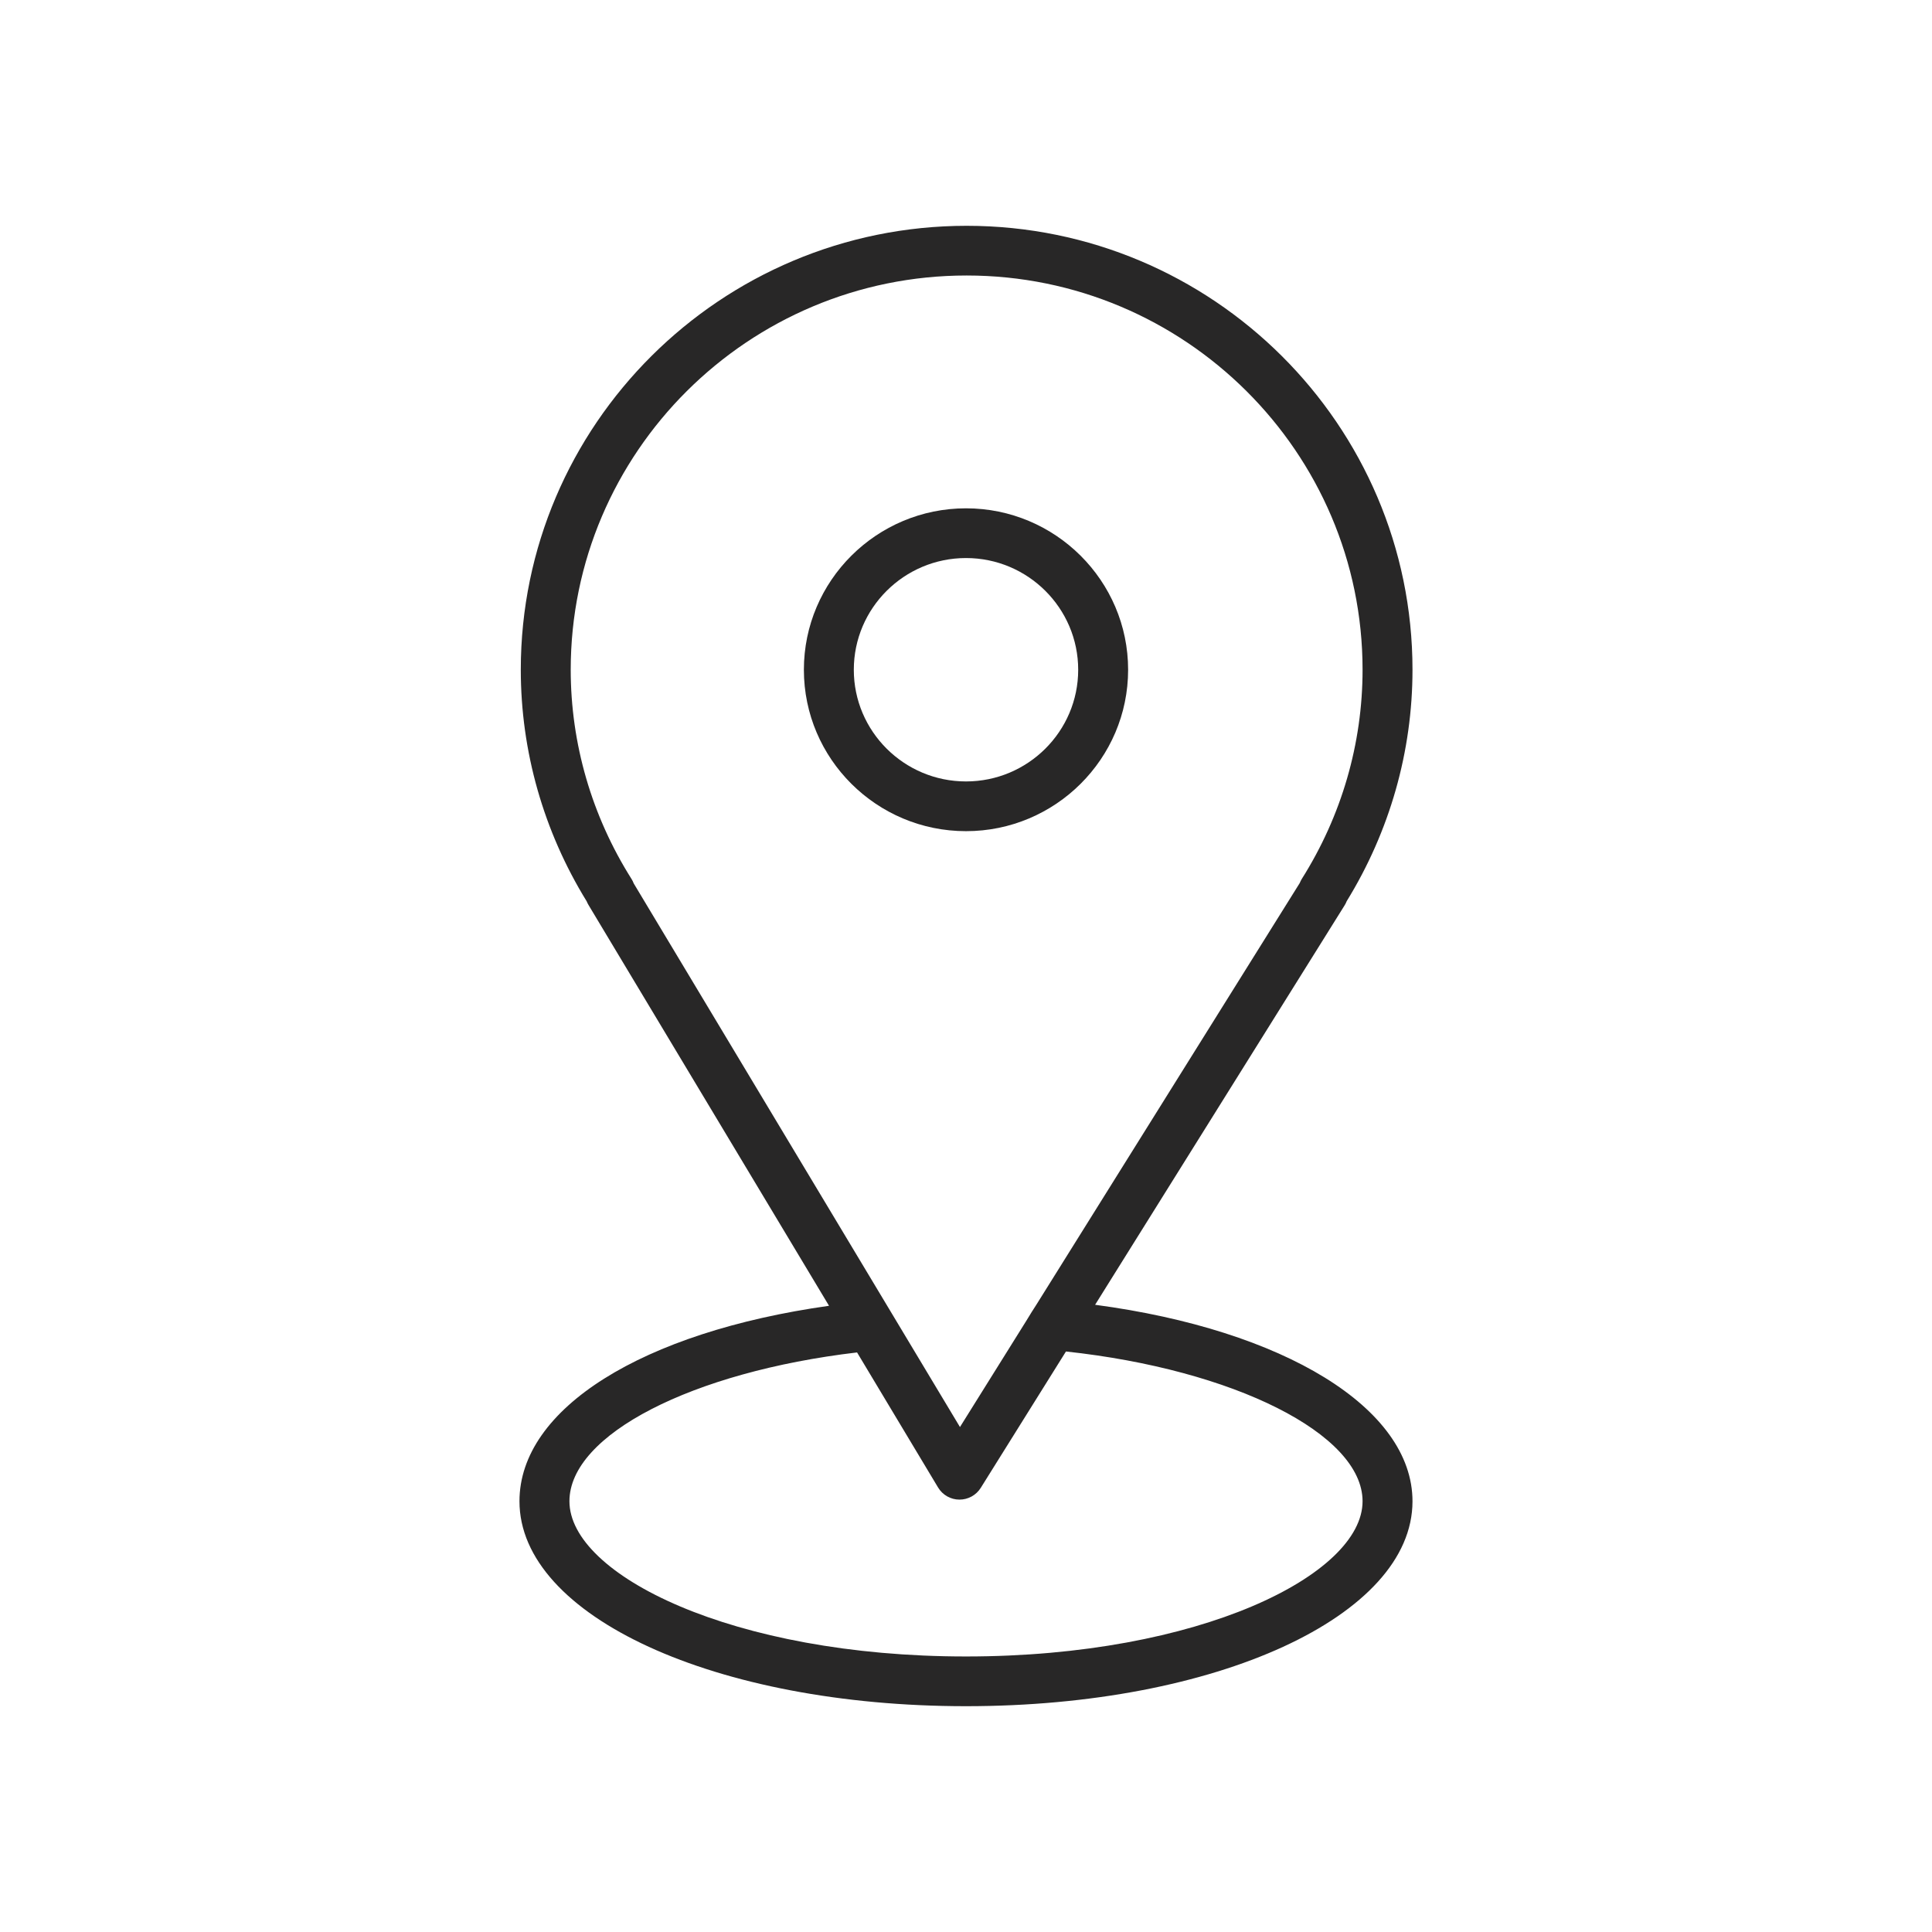 <?xml version="1.0" encoding="UTF-8"?> <svg xmlns="http://www.w3.org/2000/svg" width="57" height="57" viewBox="0 0 57 57" fill="none"> <path d="M32.309 38.495L39.671 26.709C39.695 26.671 39.715 26.631 39.731 26.589C41.002 24.525 41.673 22.167 41.673 19.759C41.673 12.537 35.773 6.662 28.519 6.662C21.266 6.662 15.365 12.537 15.365 19.759C15.365 22.167 16.037 24.526 17.309 26.592C17.324 26.628 17.341 26.663 17.362 26.698L24.459 38.525C18.95 39.3 15.326 41.556 15.326 44.292C15.326 47.683 21.113 50.338 28.5 50.338C35.886 50.338 41.673 47.682 41.673 44.292C41.673 41.543 37.881 39.237 32.309 38.495ZM18.631 25.931C17.458 24.072 16.838 21.938 16.838 19.759C16.838 13.346 22.078 8.128 28.519 8.128C34.96 8.128 40.2 13.346 40.2 19.759C40.2 21.939 39.58 24.073 38.407 25.931C38.383 25.971 38.363 26.011 38.346 26.053L30.569 38.504C30.452 38.683 30.429 38.723 30.286 38.957L28.322 42.102L18.697 26.064C18.68 26.018 18.658 25.974 18.631 25.931ZM28.5 48.871C21.605 48.871 16.8 46.458 16.8 44.292C16.8 42.327 20.419 40.475 25.286 39.901L27.677 43.887C27.809 44.106 28.046 44.242 28.303 44.243C28.305 44.243 28.307 44.243 28.309 44.243C28.564 44.243 28.8 44.112 28.935 43.897L31.449 39.873C36.394 40.406 40.2 42.305 40.2 44.292C40.2 46.458 35.395 48.871 28.5 48.871Z" fill="#282727"></path> <path d="M33.283 19.76C33.283 17.134 31.137 14.997 28.5 14.997C25.863 14.997 23.717 17.134 23.717 19.76C23.717 22.386 25.863 24.522 28.5 24.522C31.137 24.522 33.283 22.386 33.283 19.76ZM25.19 19.76C25.19 17.942 26.675 16.464 28.5 16.464C30.325 16.464 31.81 17.942 31.81 19.76C31.81 21.577 30.326 23.055 28.5 23.055C26.674 23.055 25.19 21.577 25.19 19.76Z" fill="#282727"></path> </svg> 